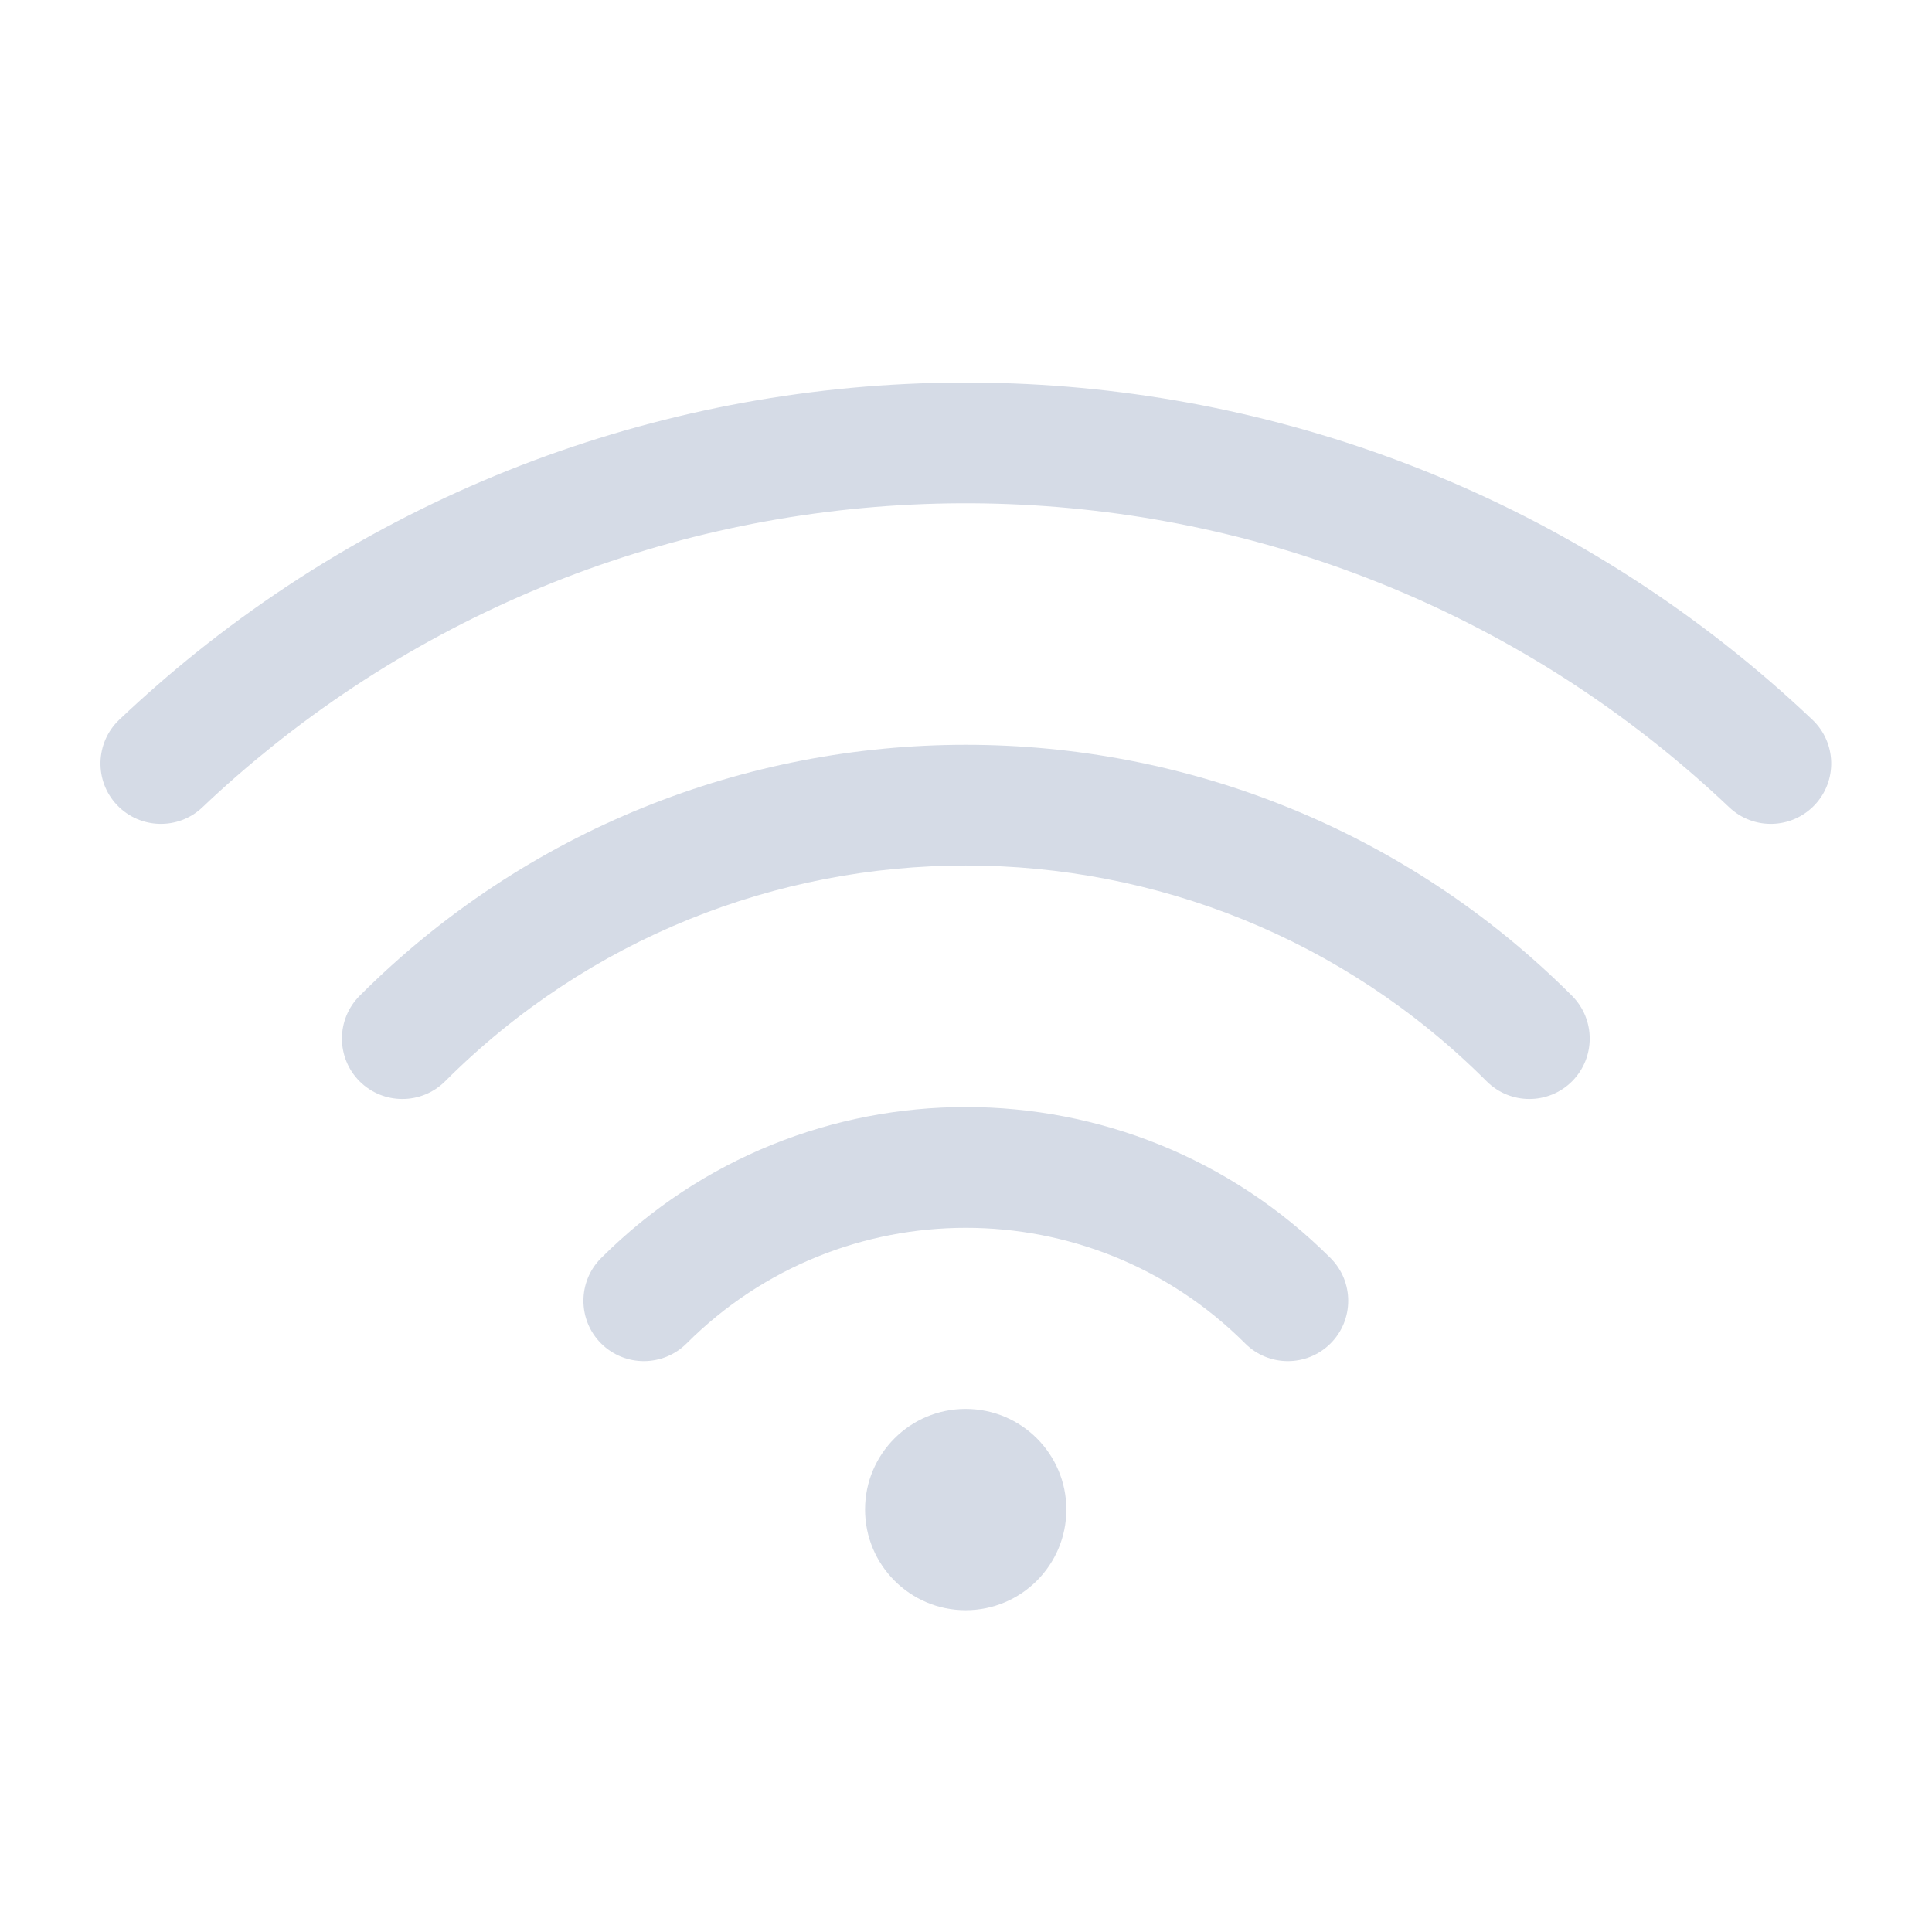 <svg width="16" height="16" viewBox="0 0 16 16" fill="none" xmlns="http://www.w3.org/2000/svg">
<path d="M14.321 6.686C10.965 3.505 5.797 3.338 2.251 6.184C2.054 6.342 1.862 6.509 1.676 6.686C1.476 6.876 1.159 6.867 0.969 6.667C0.779 6.467 0.788 6.15 0.988 5.96C1.194 5.765 1.407 5.579 1.625 5.404C5.558 2.248 11.287 2.433 15.009 5.96C15.21 6.15 15.218 6.467 15.028 6.667C14.838 6.867 14.522 6.876 14.321 6.686Z" fill="#D5DBE6"/>
<path d="M2.978 8.247C5.751 5.475 10.246 5.475 13.019 8.247C13.214 8.443 13.214 8.759 13.019 8.955C12.824 9.15 12.507 9.15 12.312 8.955C9.93 6.572 6.068 6.572 3.686 8.955C3.49 9.15 3.174 9.15 2.978 8.955C2.783 8.759 2.783 8.443 2.978 8.247Z" fill="#D5DBE6"/>
<path d="M4.978 10.419C6.647 8.751 9.351 8.751 11.019 10.419C11.214 10.614 11.214 10.931 11.019 11.126C10.824 11.321 10.507 11.321 10.312 11.126C9.034 9.849 6.963 9.849 5.686 11.126C5.49 11.321 5.174 11.321 4.978 11.126C4.783 10.931 4.783 10.614 4.978 10.419Z" fill="#D5DBE6"/>
<path d="M7.997 13.335C8.458 13.335 8.831 12.961 8.831 12.501C8.831 12.041 8.458 11.668 7.997 11.668C7.537 11.668 7.164 12.041 7.164 12.501C7.164 12.961 7.537 13.335 7.997 13.335Z" fill="#D5DBE6"/>
</svg>
